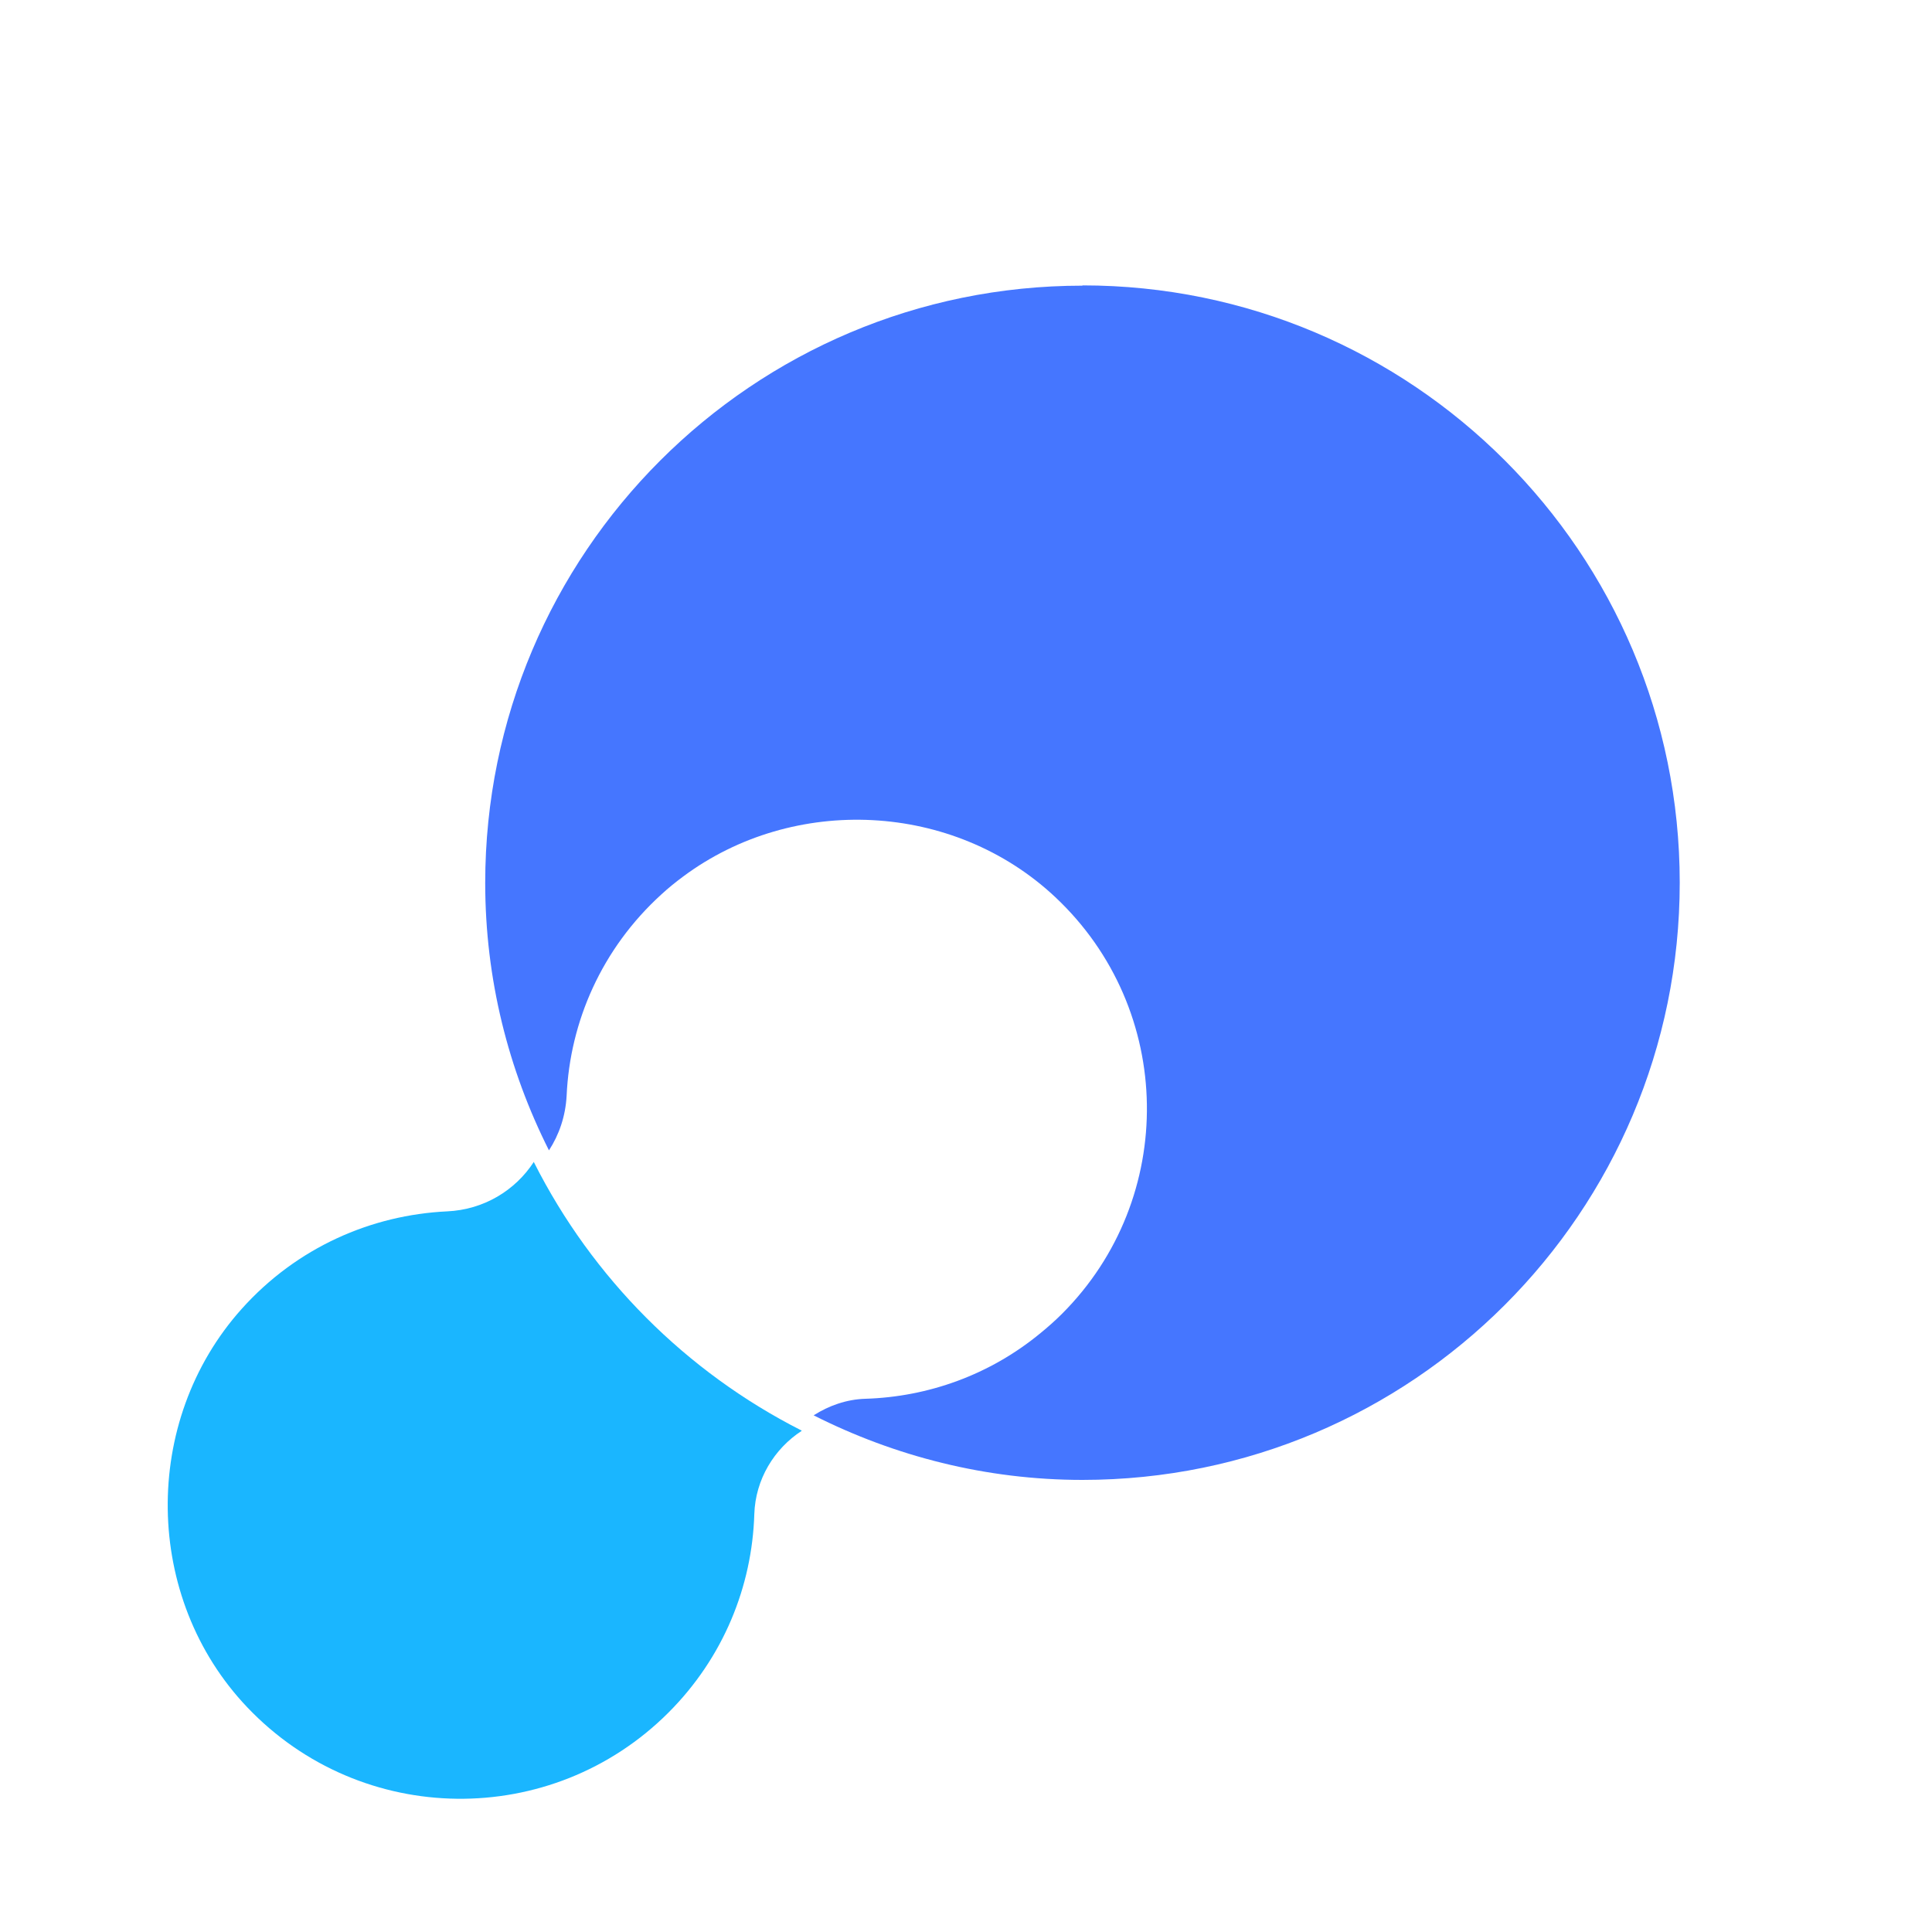 <?xml version="1.0" encoding="UTF-8"?>
<svg id="Layer_1" data-name="Layer 1" xmlns="http://www.w3.org/2000/svg" viewBox="0 0 70 70">
  <defs>
    <style>
      .cls-1 {
        fill: #1ab6ff;
      }

      .cls-2 {
        fill: #4576ff;
      }
    </style>
  </defs>
  <path class="cls-2" d="M39.22,10.35c-11.95,0-21.64,9.69-21.64,21.64,0,3.49.84,6.77,2.31,9.69.37-.57.6-1.24.64-1.98.12-2.68,1.27-5.33,3.44-7.3.25-.23.51-.44.78-.64,4-2.98,9.79-2.72,13.48.74,4.35,4.08,4.43,10.92.25,15.1-.25.25-.51.48-.78.7-1.84,1.52-4.08,2.31-6.34,2.38-.69.02-1.33.25-1.88.6,2.93,1.48,6.24,2.34,9.74,2.34,11.95,0,21.64-9.69,21.64-21.64s-9.69-21.64-21.64-21.64Z"/>
  <path class="cls-1" d="M29.04,51.83c-4.18-2.12-7.58-5.53-9.69-9.71,0,0,0-.02-.01-.02-.67,1.03-1.81,1.73-3.14,1.79-2.74.13-5.44,1.3-7.44,3.53-3.65,4.07-3.57,10.48.2,14.44,4.14,4.35,11.03,4.42,15.26.19,1.99-1.99,3.03-4.57,3.11-7.19.04-1.26.72-2.37,1.72-3.02,0,0,0,0-.01,0Z"/>
</svg>